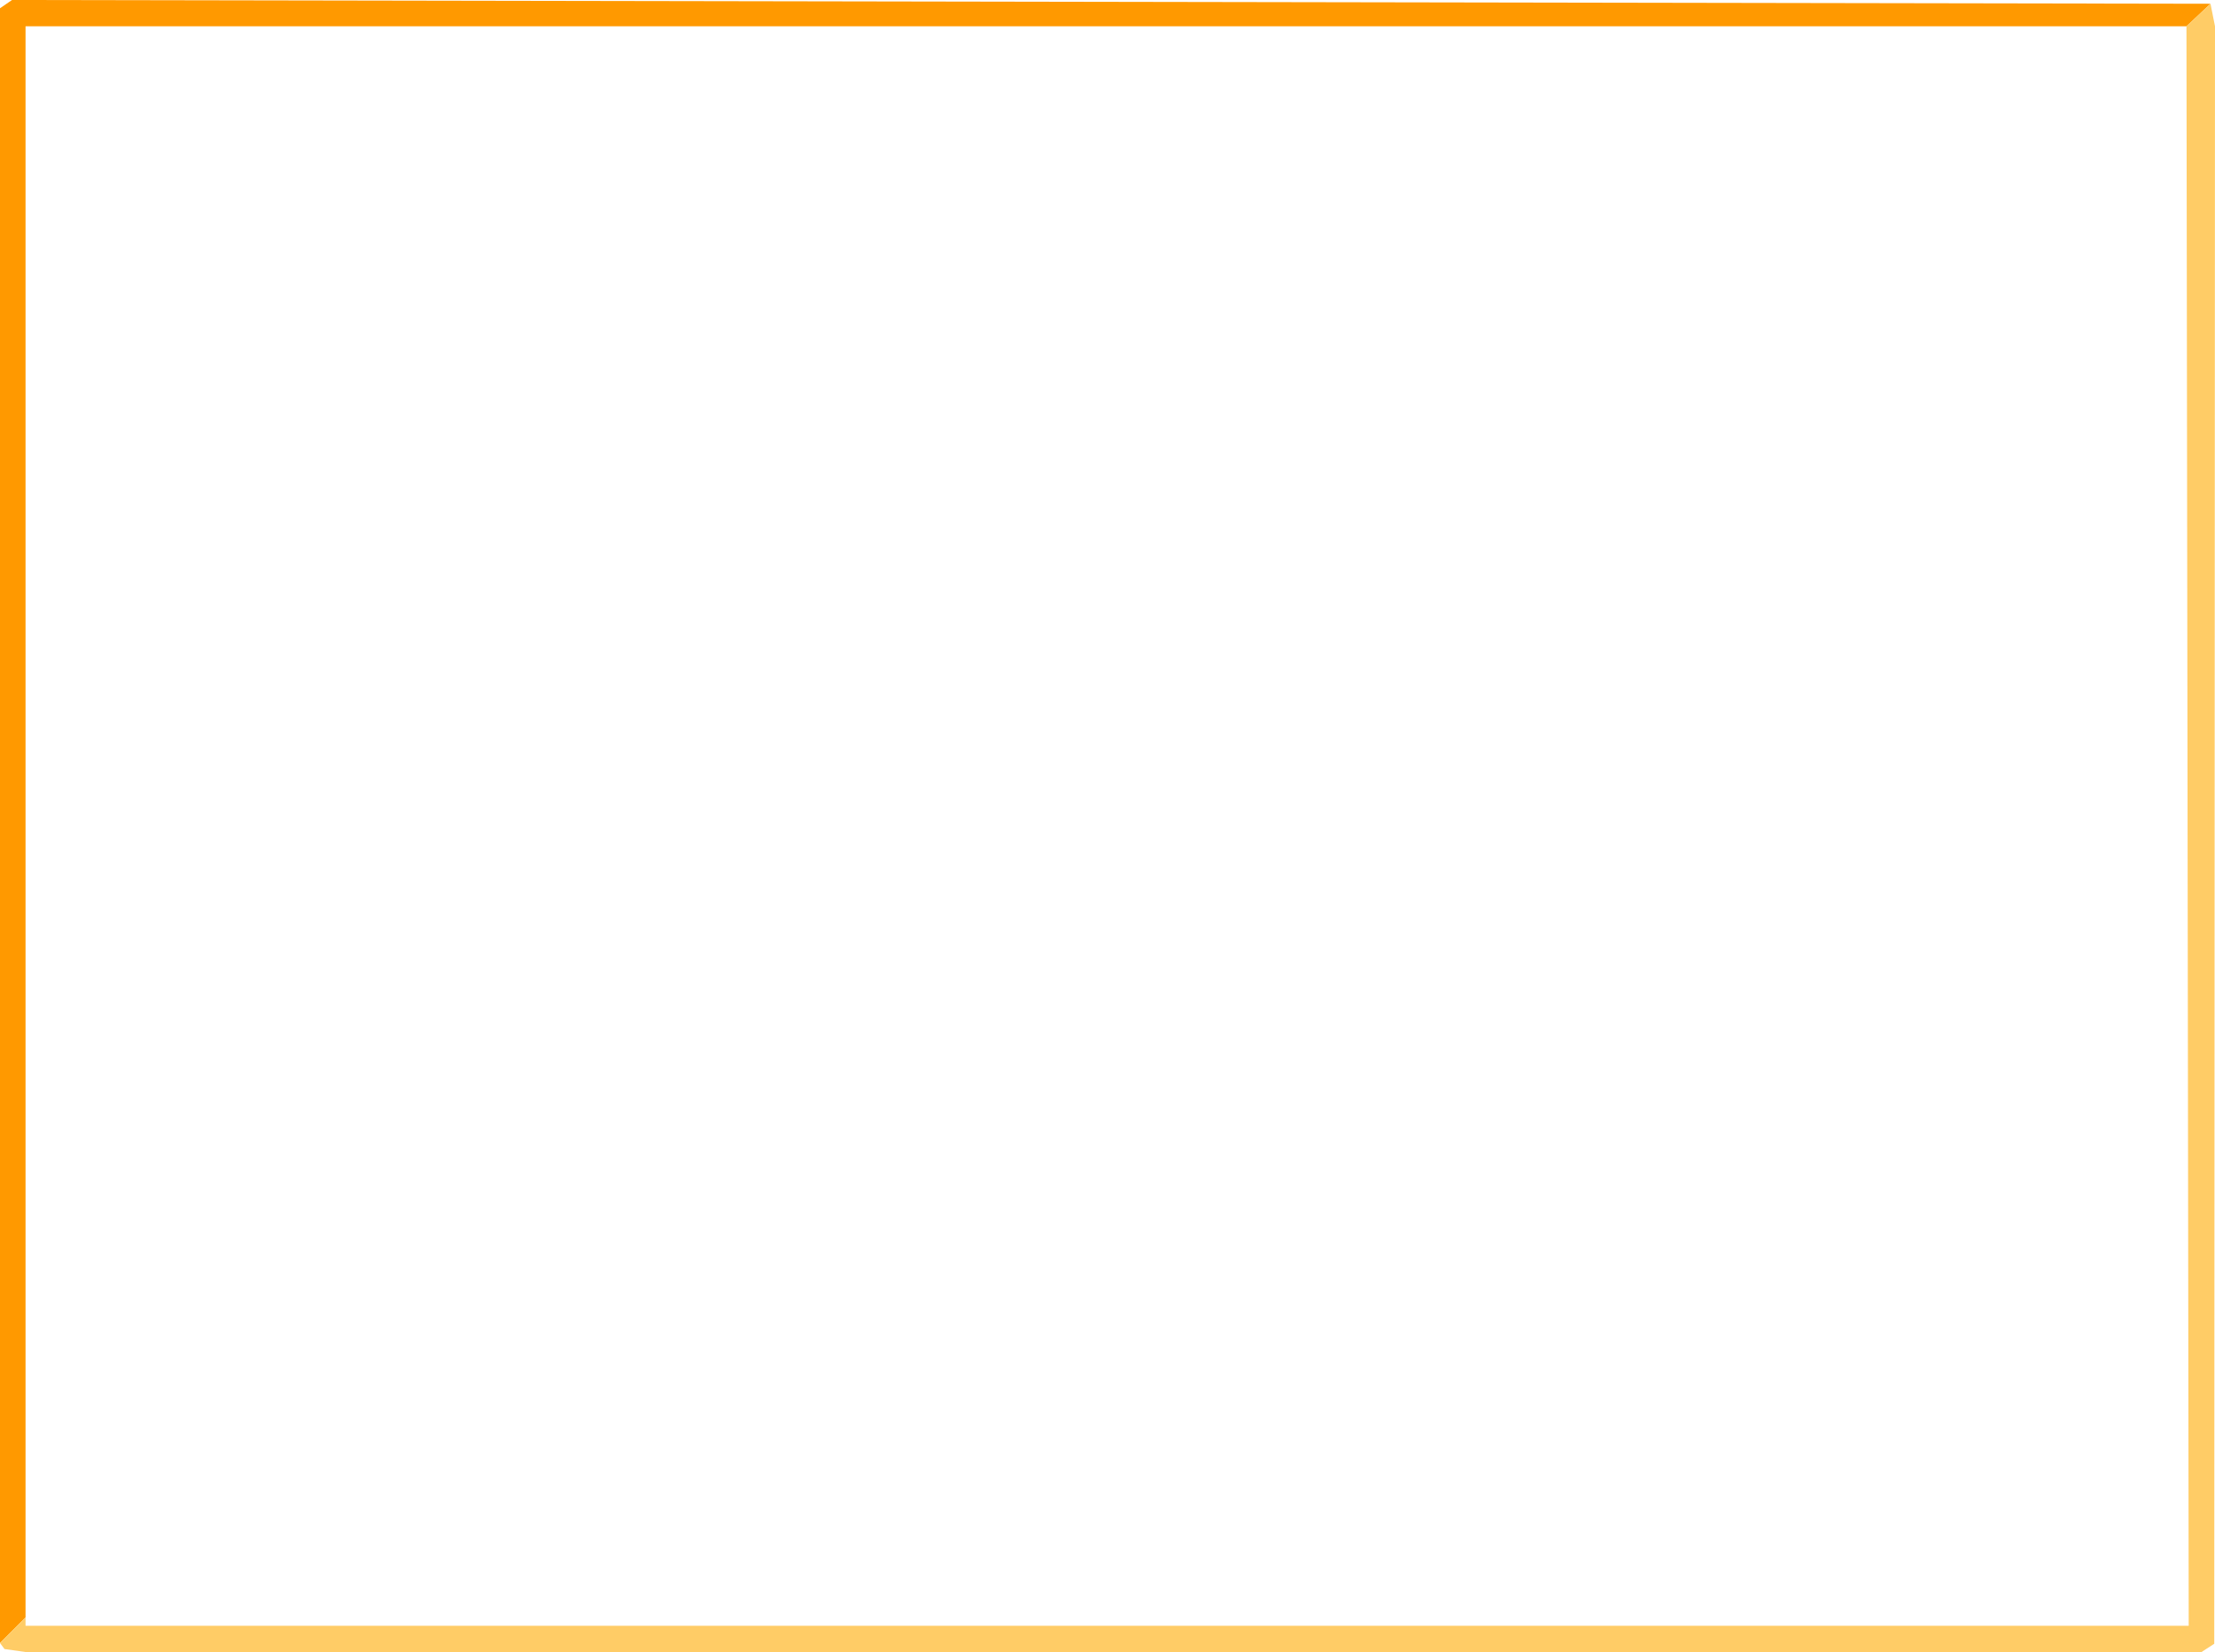 <?xml version="1.0" encoding="UTF-8" standalone="no"?>
<svg xmlns:xlink="http://www.w3.org/1999/xlink" height="110.0px" width="147.45px" xmlns="http://www.w3.org/2000/svg">
  <g transform="matrix(1.0, 0.0, 0.0, 1.0, 73.8, 55.35)">
    <path d="M73.35 -55.1 L71.75 -53.6 -72.1 -53.6 -72.1 52.35 -73.8 54.05 -73.8 -54.8 -73.0 -55.35 73.35 -55.1" fill="#ff9900" fill-rule="evenodd" stroke="none"/>
    <path d="M73.35 -55.1 L73.65 -53.6 73.6 54.1 72.75 54.65 -72.1 54.65 -73.5 54.45 -73.8 54.05 -72.1 52.35 -72.1 52.9 71.9 52.9 71.75 -53.6 73.35 -55.1" fill="#ffcc66" fill-rule="evenodd" stroke="none"/>
  </g>
</svg>
